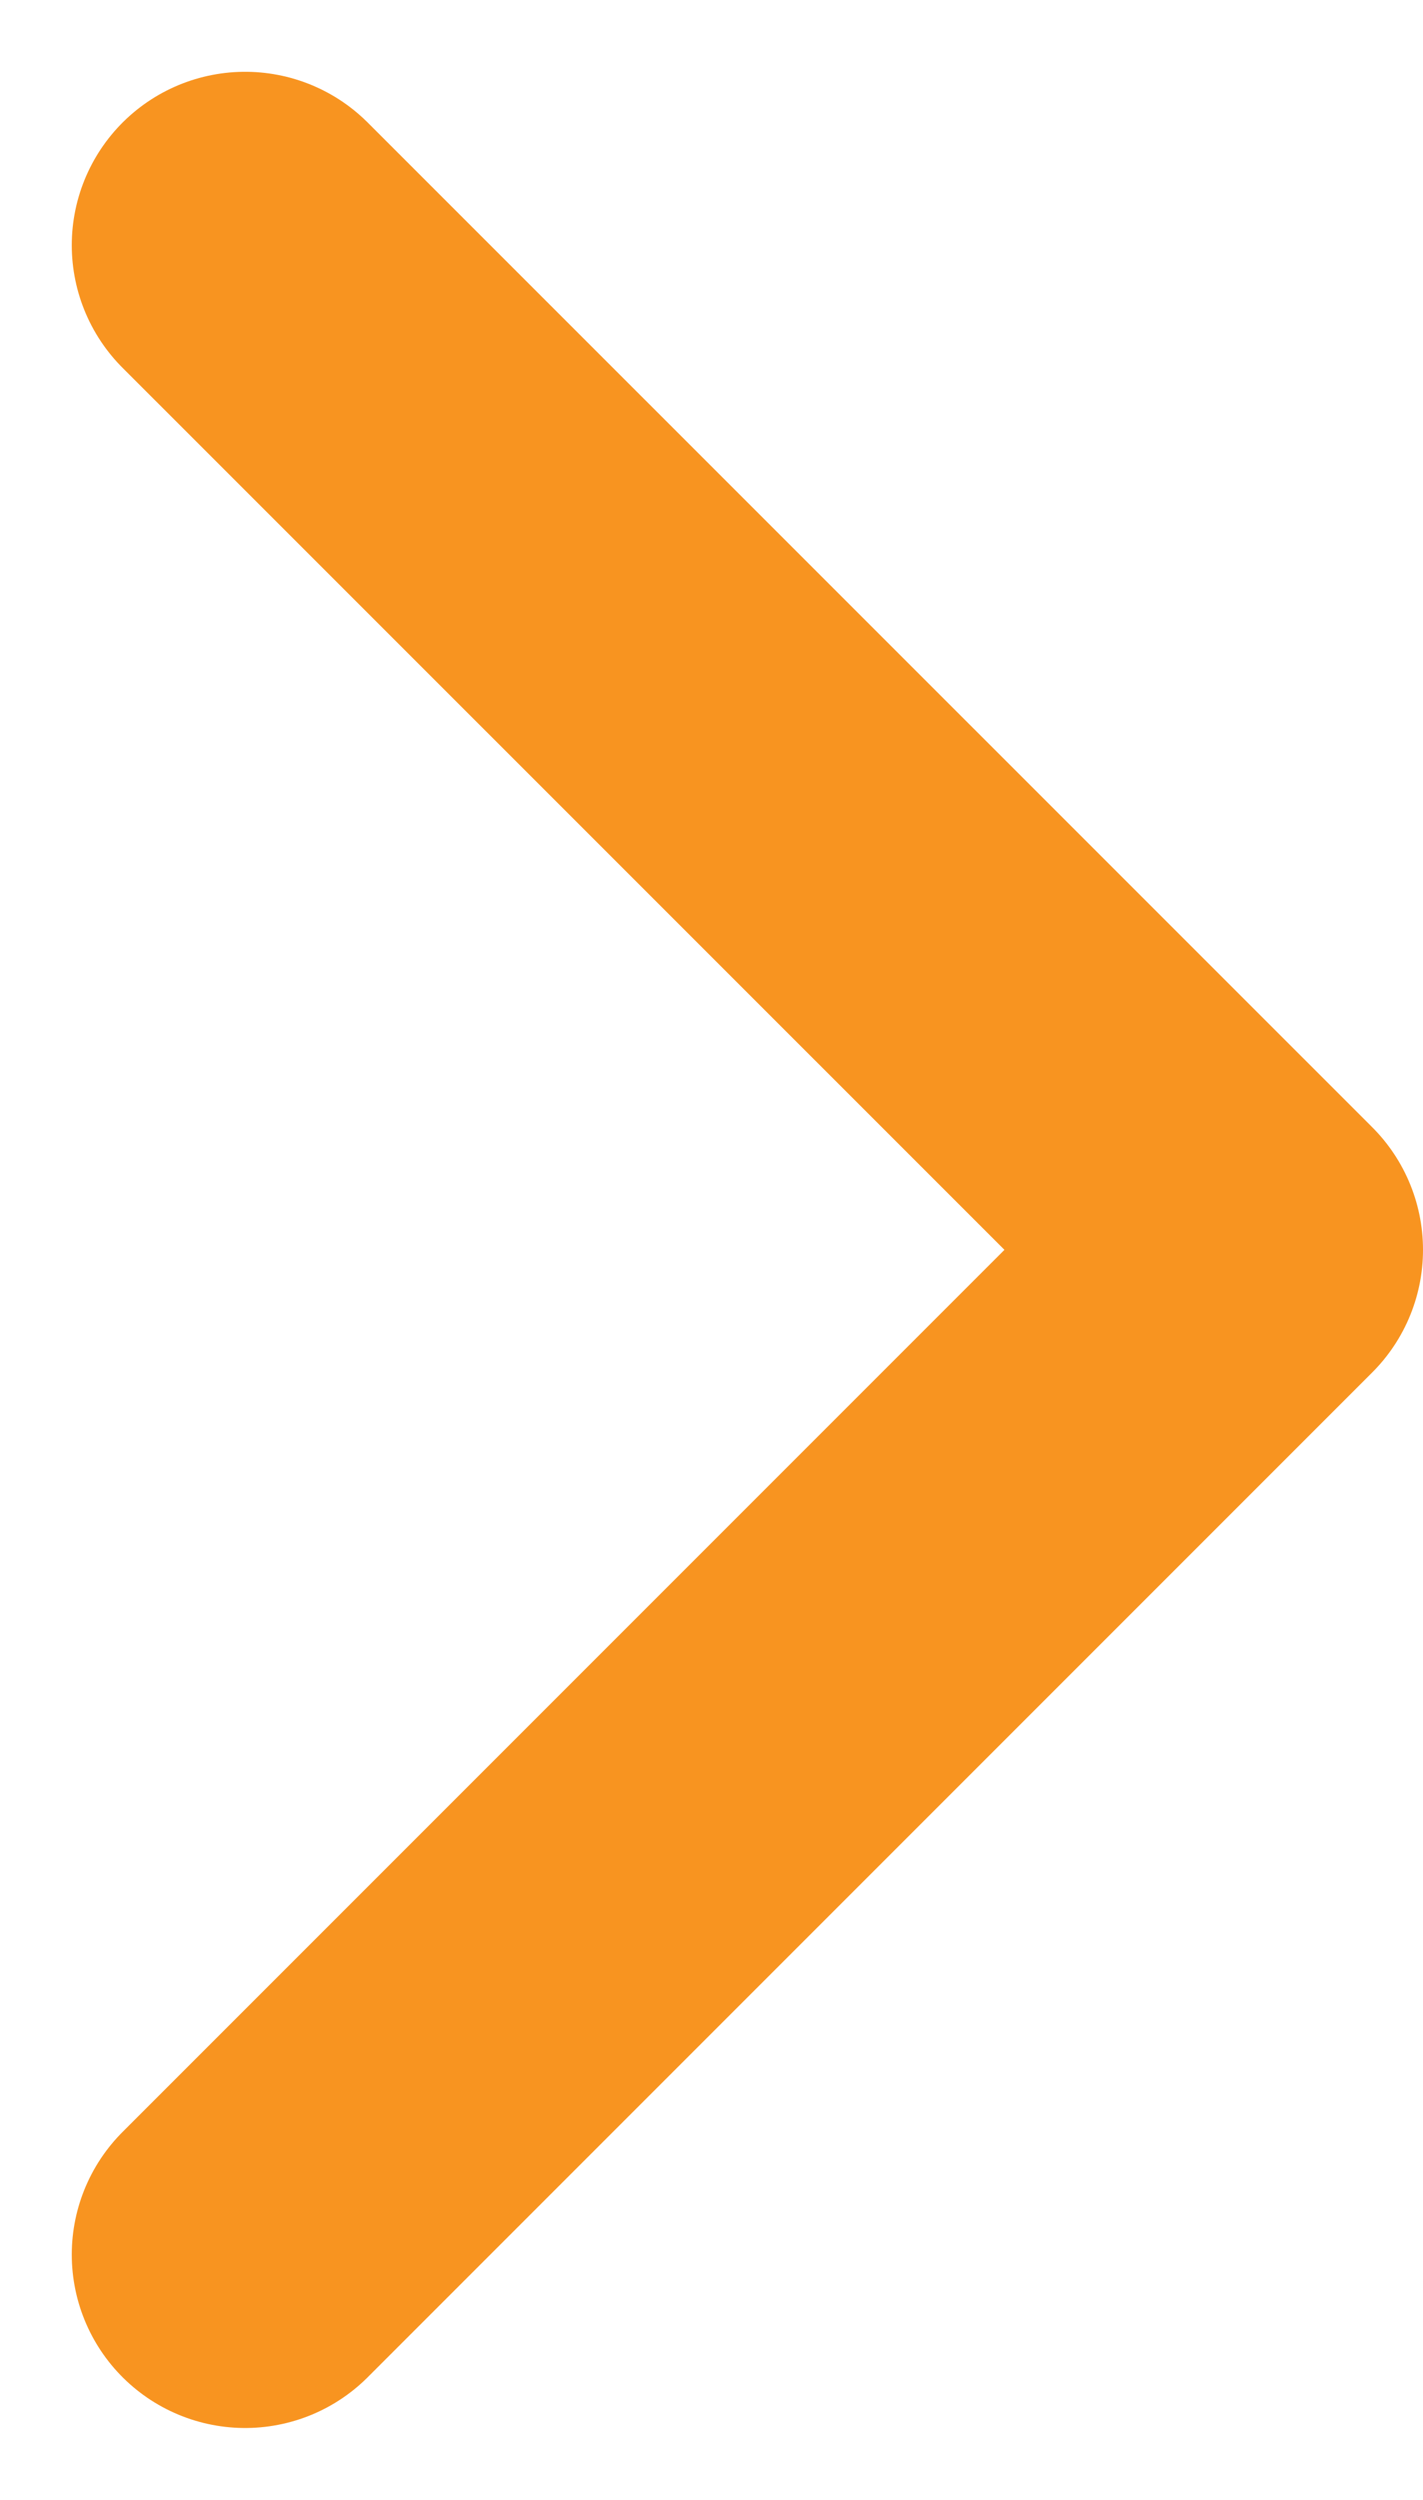 <svg xmlns="http://www.w3.org/2000/svg" width="12.312" height="21.624" viewBox="0 0 12.312 21.624">
  <path id="chevron-right" d="M9,23.381l8.691-8.691L9,6" transform="translate(-6.879 -3.879)" fill="none" stroke="#f89420" stroke-linecap="round" stroke-linejoin="round" stroke-width="3"/>
</svg>
